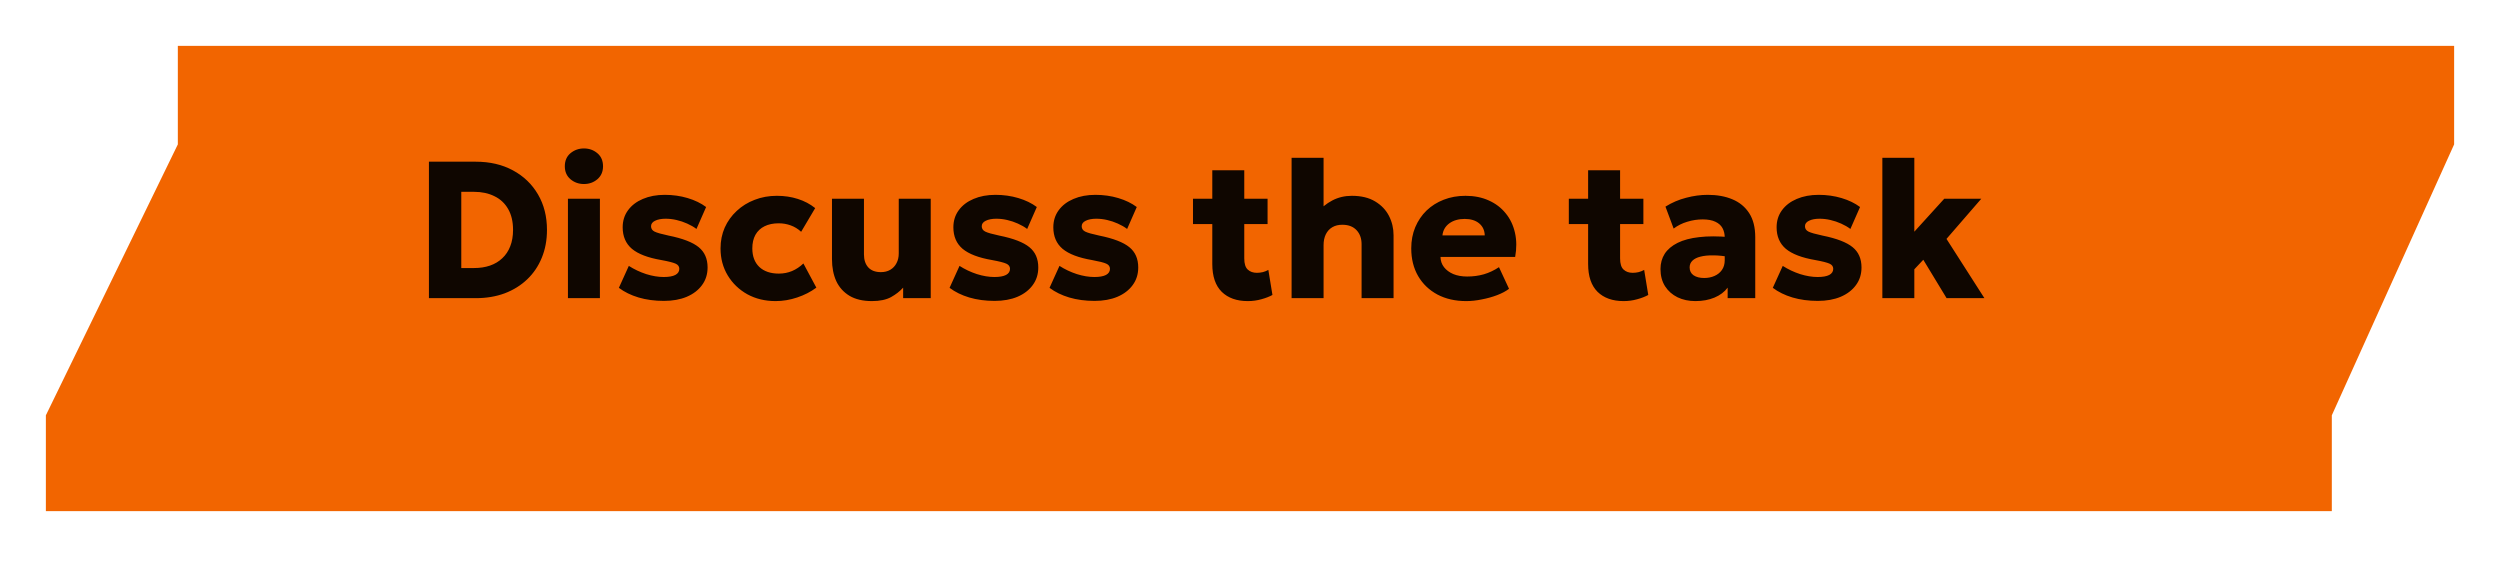 <?xml version="1.0" encoding="UTF-8"?> <svg xmlns="http://www.w3.org/2000/svg" width="218" height="49" viewBox="0 0 218 49" fill="none"><g filter="url(#filter0_d_313_99)"><path fill-rule="evenodd" clip-rule="evenodd" d="M4 40.568V32.216L15.507 8.591V0H214V8.591L203.334 32.216V40.568H4Z" fill="#F26500"></path></g><path d="M37.403 26V14.1H41.483C42.718 14.1 43.8 14.352 44.73 14.857C45.664 15.361 46.393 16.061 46.914 16.956C47.435 17.846 47.696 18.877 47.696 20.05C47.696 20.934 47.546 21.741 47.245 22.473C46.951 23.198 46.529 23.824 45.979 24.351C45.429 24.878 44.775 25.286 44.016 25.575C43.256 25.858 42.412 26 41.483 26H37.403ZM40.224 23.373H41.338C41.848 23.373 42.31 23.303 42.724 23.161C43.137 23.019 43.494 22.807 43.794 22.523C44.1 22.24 44.333 21.892 44.492 21.478C44.656 21.064 44.738 20.588 44.738 20.05C44.738 19.33 44.596 18.724 44.313 18.231C44.03 17.732 43.63 17.358 43.114 17.109C42.605 16.854 42.012 16.727 41.338 16.727H40.224V23.373ZM49.524 26V17.33H52.312V26H49.524ZM50.918 16.047C50.471 16.047 50.08 15.908 49.745 15.63C49.416 15.347 49.252 14.97 49.252 14.499C49.252 14.018 49.416 13.638 49.745 13.361C50.08 13.083 50.471 12.944 50.918 12.944C51.371 12.944 51.763 13.083 52.091 13.361C52.42 13.638 52.584 14.018 52.584 14.499C52.584 14.97 52.42 15.347 52.091 15.63C51.763 15.908 51.371 16.047 50.918 16.047ZM57.893 26.238C57.088 26.238 56.352 26.139 55.683 25.941C55.02 25.742 54.448 25.462 53.966 25.099L54.833 23.186C55.303 23.487 55.808 23.725 56.346 23.901C56.884 24.07 57.394 24.155 57.876 24.155C58.318 24.155 58.655 24.096 58.887 23.977C59.12 23.852 59.236 23.674 59.236 23.442C59.236 23.238 59.128 23.087 58.913 22.991C58.703 22.895 58.29 22.79 57.672 22.677C56.505 22.478 55.649 22.152 55.105 21.699C54.567 21.24 54.297 20.614 54.297 19.82C54.297 19.254 54.453 18.758 54.765 18.333C55.077 17.908 55.507 17.579 56.057 17.347C56.612 17.109 57.25 16.99 57.969 16.99C58.672 16.99 59.335 17.084 59.958 17.27C60.587 17.457 61.126 17.718 61.573 18.052L60.732 19.965C60.5 19.789 60.23 19.634 59.924 19.497C59.624 19.361 59.312 19.257 58.989 19.183C58.666 19.109 58.352 19.073 58.046 19.073C57.666 19.073 57.357 19.132 57.119 19.251C56.887 19.364 56.771 19.523 56.771 19.727C56.771 19.937 56.873 20.093 57.077 20.195C57.281 20.297 57.689 20.413 58.301 20.543C59.536 20.792 60.412 21.13 60.927 21.555C61.443 21.974 61.701 22.563 61.701 23.323C61.701 23.912 61.539 24.425 61.216 24.861C60.899 25.297 60.454 25.637 59.882 25.881C59.315 26.119 58.652 26.238 57.893 26.238ZM67.633 26.255C66.715 26.255 65.894 26.057 65.168 25.66C64.449 25.258 63.879 24.711 63.46 24.02C63.04 23.323 62.831 22.538 62.831 21.665C62.831 21.008 62.953 20.401 63.196 19.846C63.446 19.291 63.794 18.806 64.242 18.392C64.689 17.973 65.211 17.65 65.806 17.424C66.401 17.191 67.047 17.075 67.744 17.075C68.401 17.075 69.01 17.166 69.571 17.347C70.132 17.523 70.637 17.789 71.084 18.146L69.86 20.212C69.583 19.956 69.277 19.77 68.942 19.651C68.614 19.532 68.268 19.472 67.905 19.472C67.429 19.472 67.018 19.557 66.673 19.727C66.327 19.897 66.061 20.146 65.874 20.475C65.692 20.804 65.602 21.198 65.602 21.657C65.602 22.348 65.806 22.889 66.214 23.28C66.627 23.665 67.194 23.858 67.914 23.858C68.322 23.858 68.704 23.784 69.061 23.637C69.424 23.484 69.755 23.263 70.056 22.974L71.186 25.082C70.699 25.445 70.141 25.731 69.512 25.941C68.888 26.15 68.262 26.255 67.633 26.255ZM76.034 26.255C75.246 26.255 74.594 26.102 74.079 25.796C73.563 25.484 73.177 25.056 72.922 24.512C72.673 23.963 72.549 23.325 72.549 22.6V17.33H75.337V22.183C75.337 22.66 75.461 23.036 75.71 23.314C75.966 23.592 76.334 23.73 76.816 23.73C77.127 23.73 77.399 23.663 77.632 23.526C77.87 23.385 78.051 23.192 78.175 22.948C78.306 22.705 78.371 22.422 78.371 22.099V17.33H81.159V26H78.754V25.082C78.476 25.394 78.124 25.669 77.7 25.907C77.275 26.139 76.719 26.255 76.034 26.255ZM86.73 26.238C85.925 26.238 85.189 26.139 84.52 25.941C83.857 25.742 83.284 25.462 82.803 25.099L83.67 23.186C84.14 23.487 84.644 23.725 85.183 23.901C85.721 24.07 86.231 24.155 86.713 24.155C87.155 24.155 87.492 24.096 87.724 23.977C87.957 23.852 88.073 23.674 88.073 23.442C88.073 23.238 87.965 23.087 87.75 22.991C87.54 22.895 87.126 22.79 86.509 22.677C85.341 22.478 84.486 22.152 83.942 21.699C83.403 21.24 83.134 20.614 83.134 19.82C83.134 19.254 83.29 18.758 83.602 18.333C83.913 17.908 84.344 17.579 84.894 17.347C85.449 17.109 86.087 16.99 86.806 16.99C87.509 16.99 88.172 17.084 88.795 17.27C89.424 17.457 89.963 17.718 90.41 18.052L89.569 19.965C89.337 19.789 89.067 19.634 88.761 19.497C88.461 19.361 88.149 19.257 87.826 19.183C87.503 19.109 87.189 19.073 86.883 19.073C86.503 19.073 86.194 19.132 85.956 19.251C85.724 19.364 85.608 19.523 85.608 19.727C85.608 19.937 85.71 20.093 85.914 20.195C86.118 20.297 86.526 20.413 87.138 20.543C88.373 20.792 89.249 21.13 89.764 21.555C90.28 21.974 90.538 22.563 90.538 23.323C90.538 23.912 90.376 24.425 90.053 24.861C89.736 25.297 89.291 25.637 88.719 25.881C88.152 26.119 87.489 26.238 86.73 26.238ZM95.446 26.238C94.641 26.238 93.904 26.139 93.236 25.941C92.573 25.742 92 25.462 91.519 25.099L92.386 23.186C92.856 23.487 93.36 23.725 93.899 23.901C94.437 24.07 94.947 24.155 95.429 24.155C95.871 24.155 96.208 24.096 96.44 23.977C96.672 23.852 96.789 23.674 96.789 23.442C96.789 23.238 96.681 23.087 96.466 22.991C96.256 22.895 95.842 22.79 95.225 22.677C94.057 22.478 93.202 22.152 92.658 21.699C92.119 21.24 91.85 20.614 91.85 19.82C91.85 19.254 92.006 18.758 92.318 18.333C92.629 17.908 93.06 17.579 93.61 17.347C94.165 17.109 94.802 16.99 95.522 16.99C96.225 16.99 96.888 17.084 97.511 17.27C98.14 17.457 98.678 17.718 99.126 18.052L98.285 19.965C98.052 19.789 97.783 19.634 97.477 19.497C97.177 19.361 96.865 19.257 96.542 19.183C96.219 19.109 95.905 19.073 95.599 19.073C95.219 19.073 94.91 19.132 94.672 19.251C94.44 19.364 94.324 19.523 94.324 19.727C94.324 19.937 94.426 20.093 94.63 20.195C94.834 20.297 95.242 20.413 95.854 20.543C97.089 20.792 97.965 21.13 98.48 21.555C98.996 21.974 99.254 22.563 99.254 23.323C99.254 23.912 99.092 24.425 98.769 24.861C98.452 25.297 98.007 25.637 97.435 25.881C96.868 26.119 96.205 26.238 95.446 26.238ZM108.806 26.255C107.843 26.255 107.087 25.986 106.537 25.448C105.987 24.904 105.712 24.093 105.712 23.017V14.848H108.5V17.33H110.532V19.54H108.5V22.532C108.5 22.997 108.602 23.323 108.806 23.509C109.01 23.697 109.274 23.79 109.597 23.79C109.773 23.79 109.945 23.77 110.115 23.73C110.291 23.685 110.453 23.62 110.6 23.535L110.957 25.72C110.691 25.867 110.37 25.991 109.996 26.093C109.622 26.201 109.226 26.255 108.806 26.255ZM104.029 19.54V17.33H105.967V19.54H104.029ZM112.627 26V13.76H115.415V19.268L114.837 18.579C115.211 18.12 115.656 17.755 116.171 17.483C116.687 17.211 117.256 17.075 117.88 17.075C118.69 17.075 119.364 17.236 119.903 17.559C120.447 17.883 120.852 18.305 121.118 18.826C121.385 19.347 121.518 19.908 121.518 20.509V26H118.73V21.291C118.73 20.792 118.585 20.387 118.296 20.076C118.007 19.764 117.602 19.605 117.081 19.599C116.729 19.594 116.429 19.665 116.18 19.812C115.936 19.954 115.746 20.16 115.61 20.433C115.48 20.699 115.415 21.016 115.415 21.384V26H112.627ZM127.855 26.255C126.903 26.255 126.067 26.065 125.348 25.686C124.628 25.3 124.067 24.765 123.665 24.079C123.262 23.388 123.061 22.58 123.061 21.657C123.061 20.988 123.177 20.373 123.41 19.812C123.648 19.251 123.976 18.767 124.396 18.358C124.821 17.951 125.319 17.636 125.892 17.415C126.47 17.188 127.104 17.075 127.796 17.075C128.555 17.075 129.232 17.211 129.827 17.483C130.422 17.749 130.912 18.123 131.298 18.605C131.689 19.081 131.958 19.645 132.105 20.297C132.253 20.942 132.258 21.645 132.122 22.404H125.611C125.617 22.744 125.719 23.042 125.917 23.297C126.116 23.552 126.388 23.753 126.733 23.901C127.079 24.042 127.481 24.113 127.94 24.113C128.45 24.113 128.935 24.048 129.394 23.918C129.853 23.782 130.292 23.575 130.711 23.297L131.587 25.184C131.32 25.388 130.975 25.572 130.55 25.736C130.13 25.895 129.683 26.02 129.207 26.11C128.736 26.207 128.286 26.255 127.855 26.255ZM125.781 20.526H129.47C129.459 20.09 129.297 19.741 128.986 19.48C128.674 19.22 128.252 19.09 127.719 19.09C127.181 19.09 126.733 19.22 126.376 19.48C126.025 19.741 125.827 20.09 125.781 20.526ZM141.578 26.255C140.615 26.255 139.858 25.986 139.308 25.448C138.759 24.904 138.484 24.093 138.484 23.017V14.848H141.272V17.33H143.303V19.54H141.272V22.532C141.272 22.997 141.374 23.323 141.578 23.509C141.782 23.697 142.045 23.79 142.368 23.79C142.544 23.79 142.717 23.77 142.887 23.73C143.063 23.685 143.224 23.62 143.371 23.535L143.728 25.72C143.462 25.867 143.142 25.991 142.768 26.093C142.394 26.201 141.997 26.255 141.578 26.255ZM136.801 19.54V17.33H138.739V19.54H136.801ZM147.838 26.255C147.26 26.255 146.741 26.145 146.282 25.924C145.823 25.697 145.461 25.377 145.194 24.963C144.928 24.544 144.795 24.042 144.795 23.459C144.795 22.96 144.917 22.518 145.16 22.133C145.41 21.747 145.784 21.43 146.282 21.18C146.781 20.931 147.407 20.764 148.161 20.679C148.92 20.588 149.807 20.588 150.821 20.679L150.847 22.413C150.308 22.317 149.821 22.268 149.385 22.268C148.954 22.263 148.586 22.3 148.28 22.379C147.979 22.453 147.747 22.569 147.583 22.727C147.418 22.886 147.336 23.082 147.336 23.314C147.336 23.614 147.45 23.844 147.676 24.003C147.909 24.161 148.217 24.241 148.603 24.241C148.937 24.241 149.237 24.181 149.504 24.062C149.776 23.943 149.991 23.77 150.15 23.544C150.314 23.311 150.396 23.028 150.396 22.694V20.713C150.396 20.401 150.331 20.127 150.201 19.889C150.07 19.651 149.864 19.466 149.58 19.336C149.303 19.2 148.931 19.132 148.467 19.132C148.019 19.132 147.574 19.2 147.132 19.336C146.69 19.466 146.294 19.665 145.942 19.931L145.228 18.018C145.789 17.667 146.39 17.409 147.03 17.245C147.671 17.075 148.3 16.99 148.917 16.99C149.733 16.99 150.45 17.12 151.068 17.381C151.691 17.642 152.178 18.044 152.53 18.588C152.881 19.132 153.057 19.829 153.057 20.679V26H150.651V25.082C150.374 25.456 149.991 25.745 149.504 25.949C149.016 26.153 148.461 26.255 147.838 26.255ZM158.515 26.238C157.71 26.238 156.974 26.139 156.305 25.941C155.642 25.742 155.07 25.462 154.588 25.099L155.455 23.186C155.925 23.487 156.43 23.725 156.968 23.901C157.506 24.07 158.016 24.155 158.498 24.155C158.94 24.155 159.277 24.096 159.51 23.977C159.742 23.852 159.858 23.674 159.858 23.442C159.858 23.238 159.75 23.087 159.535 22.991C159.325 22.895 158.912 22.79 158.294 22.677C157.127 22.478 156.271 22.152 155.727 21.699C155.189 21.24 154.92 20.614 154.92 19.82C154.92 19.254 155.075 18.758 155.387 18.333C155.699 17.908 156.129 17.579 156.679 17.347C157.234 17.109 157.872 16.99 158.592 16.99C159.294 16.99 159.957 17.084 160.581 17.27C161.21 17.457 161.748 17.718 162.196 18.052L161.354 19.965C161.122 19.789 160.853 19.634 160.547 19.497C160.246 19.361 159.935 19.257 159.612 19.183C159.289 19.109 158.974 19.073 158.668 19.073C158.288 19.073 157.98 19.132 157.742 19.251C157.509 19.364 157.393 19.523 157.393 19.727C157.393 19.937 157.495 20.093 157.699 20.195C157.903 20.297 158.311 20.413 158.923 20.543C160.158 20.792 161.034 21.13 161.55 21.555C162.065 21.974 162.323 22.563 162.323 23.323C162.323 23.912 162.162 24.425 161.839 24.861C161.521 25.297 161.076 25.637 160.504 25.881C159.937 26.119 159.274 26.238 158.515 26.238ZM164.141 26V13.76H166.929V20.203L169.539 17.33H172.769L169.734 20.832L173.041 26H169.743L167.711 22.651L166.929 23.484V26H164.141Z" fill="#0F0600"></path><defs><filter id="filter0_d_313_99" x="0" y="0" width="218" height="48.568" filterUnits="userSpaceOnUse" color-interpolation-filters="sRGB"><feFlood flood-opacity="0" result="BackgroundImageFix"></feFlood><feColorMatrix in="SourceAlpha" type="matrix" values="0 0 0 0 0 0 0 0 0 0 0 0 0 0 0 0 0 0 127 0" result="hardAlpha"></feColorMatrix><feOffset dy="4"></feOffset><feGaussianBlur stdDeviation="2"></feGaussianBlur><feComposite in2="hardAlpha" operator="out"></feComposite><feColorMatrix type="matrix" values="0 0 0 0 0 0 0 0 0 0 0 0 0 0 0 0 0 0 0.25 0"></feColorMatrix><feBlend mode="normal" in2="BackgroundImageFix" result="effect1_dropShadow_313_99"></feBlend><feBlend mode="normal" in="SourceGraphic" in2="effect1_dropShadow_313_99" result="shape"></feBlend></filter></defs></svg> 